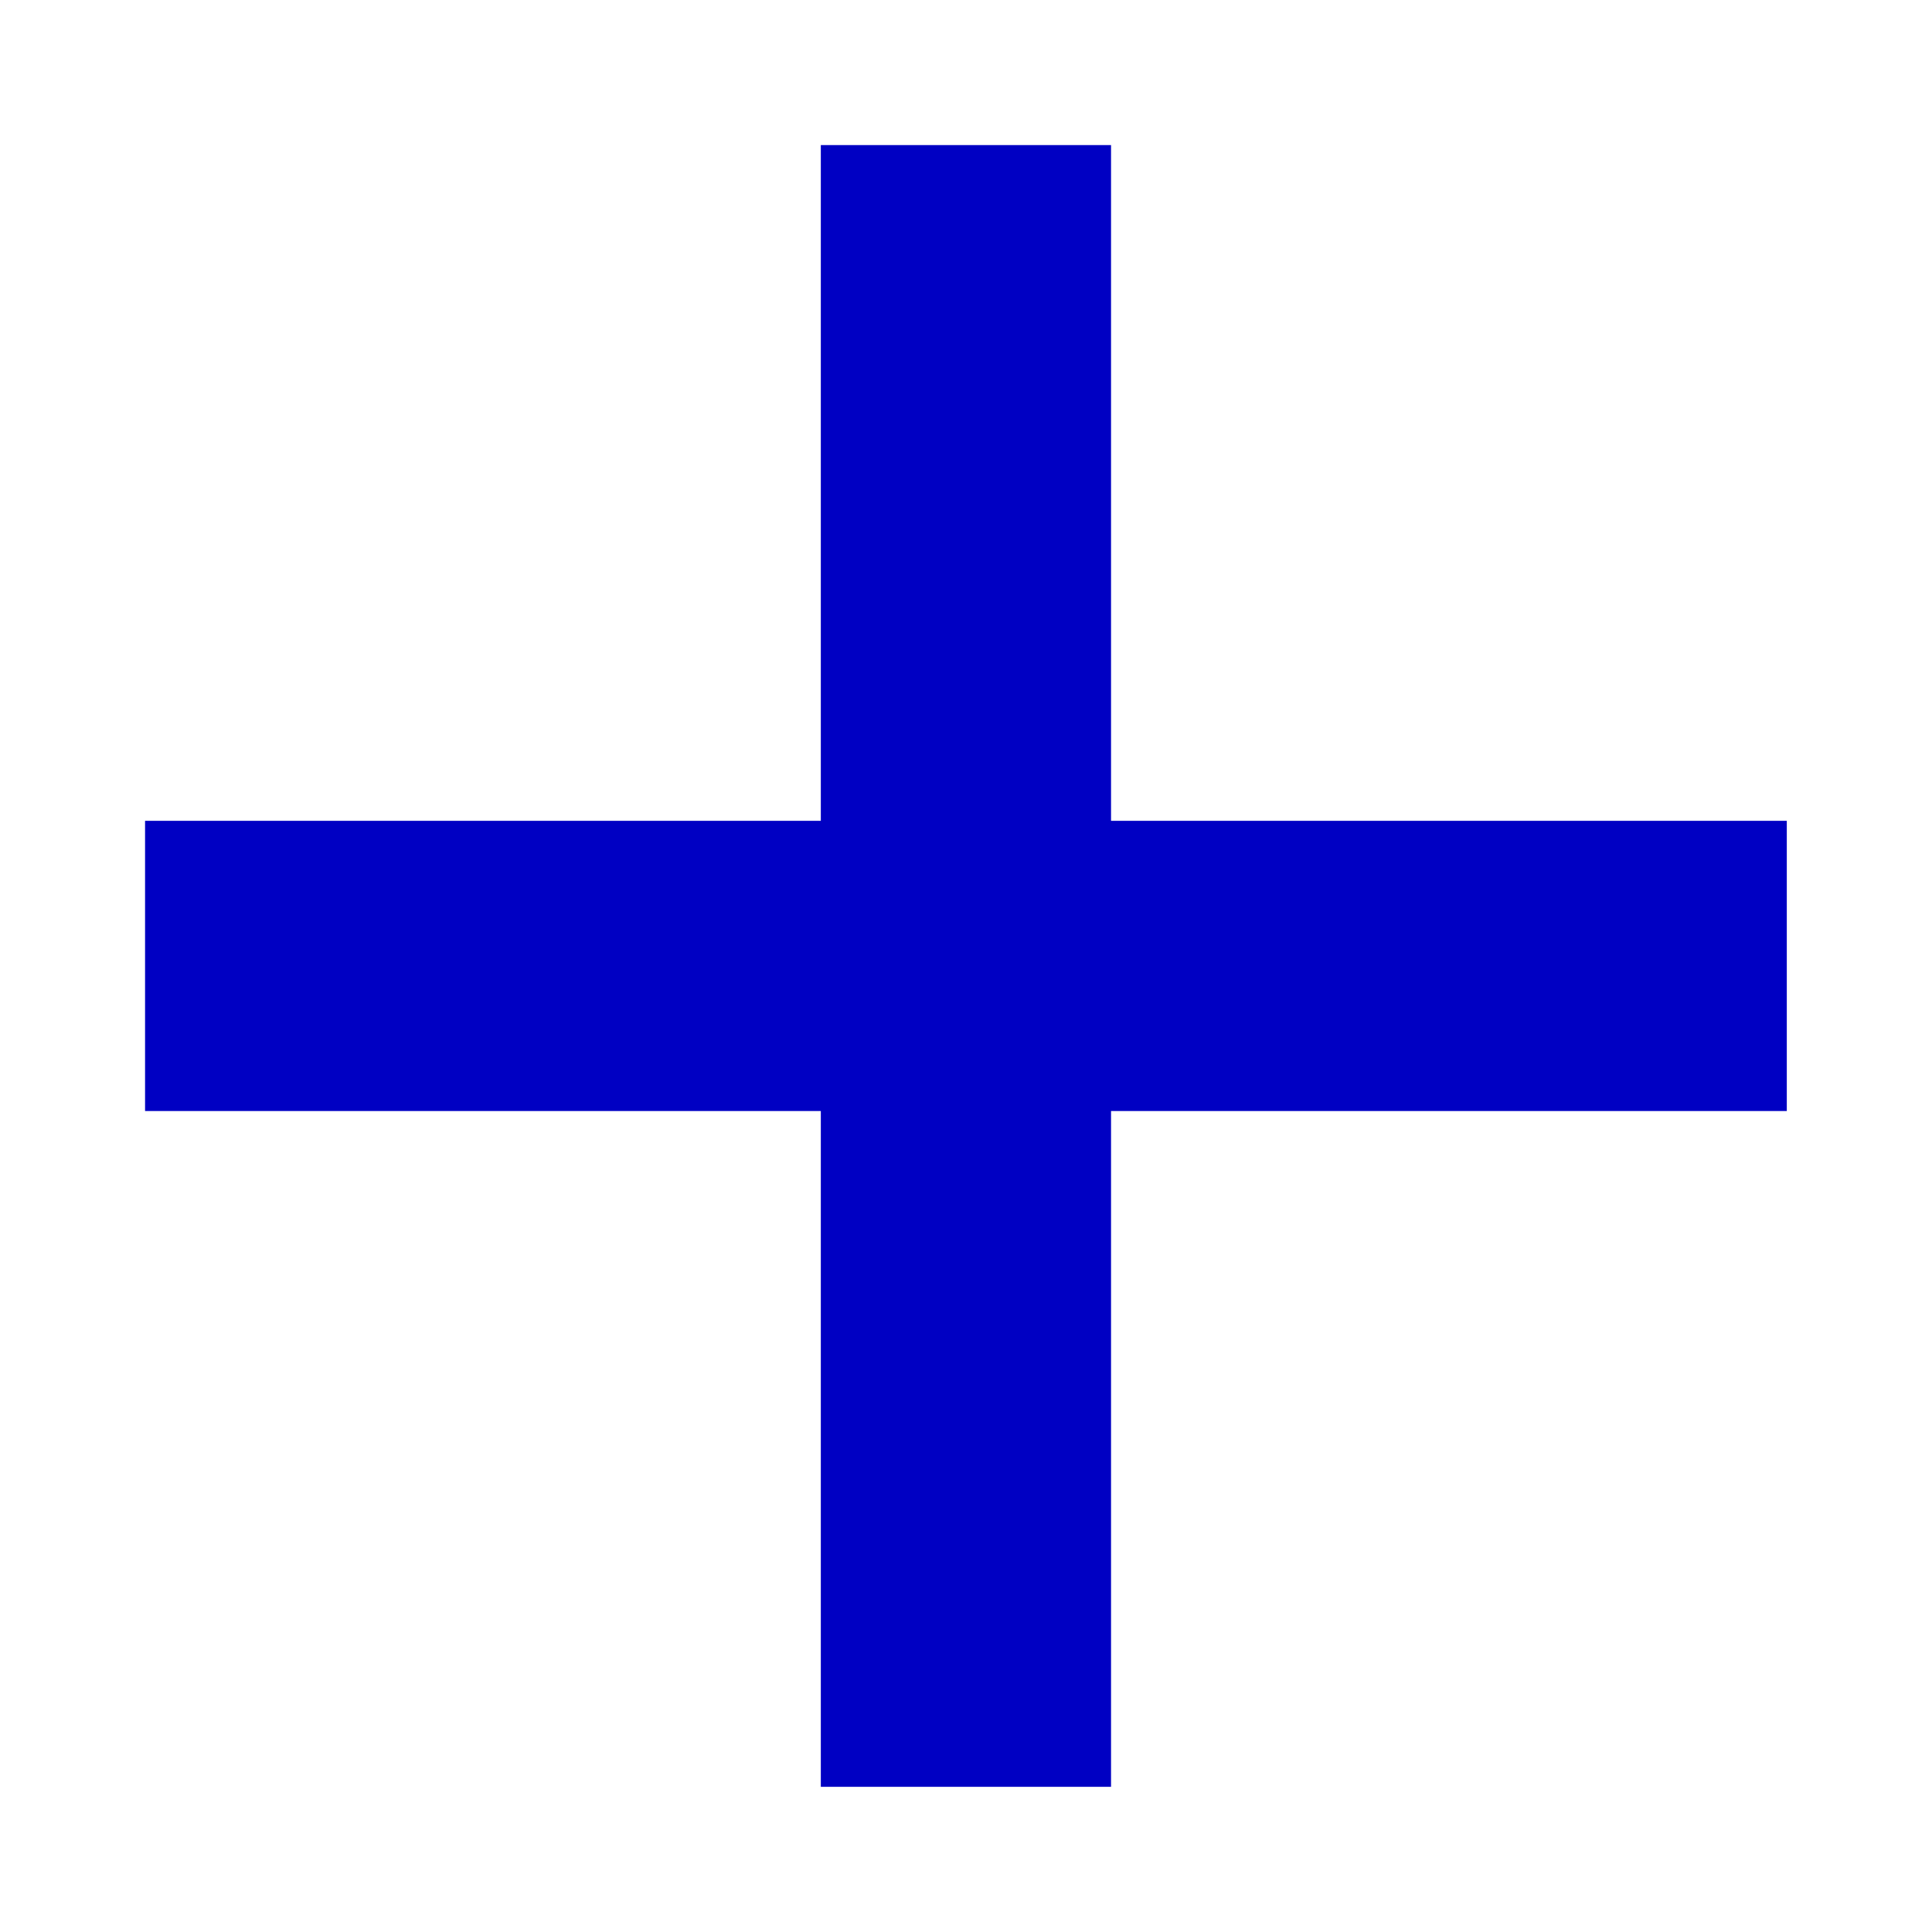 <svg xmlns="http://www.w3.org/2000/svg" width="13.314" height="13.314" viewBox="0 0 13.314 13.314">
  <g id="icon-plus" transform="translate(-254.973 221.617) rotate(-45)">
    <line id="Line" x1="8" y2="8" transform="translate(333 29)" fill="none" stroke="#0000c3" stroke-width="2"/>
    <line id="Line-2" data-name="Line" x2="8" y2="8" transform="translate(333 29)" fill="none" stroke="#0000c3" stroke-width="2"/>
  </g>
</svg>
